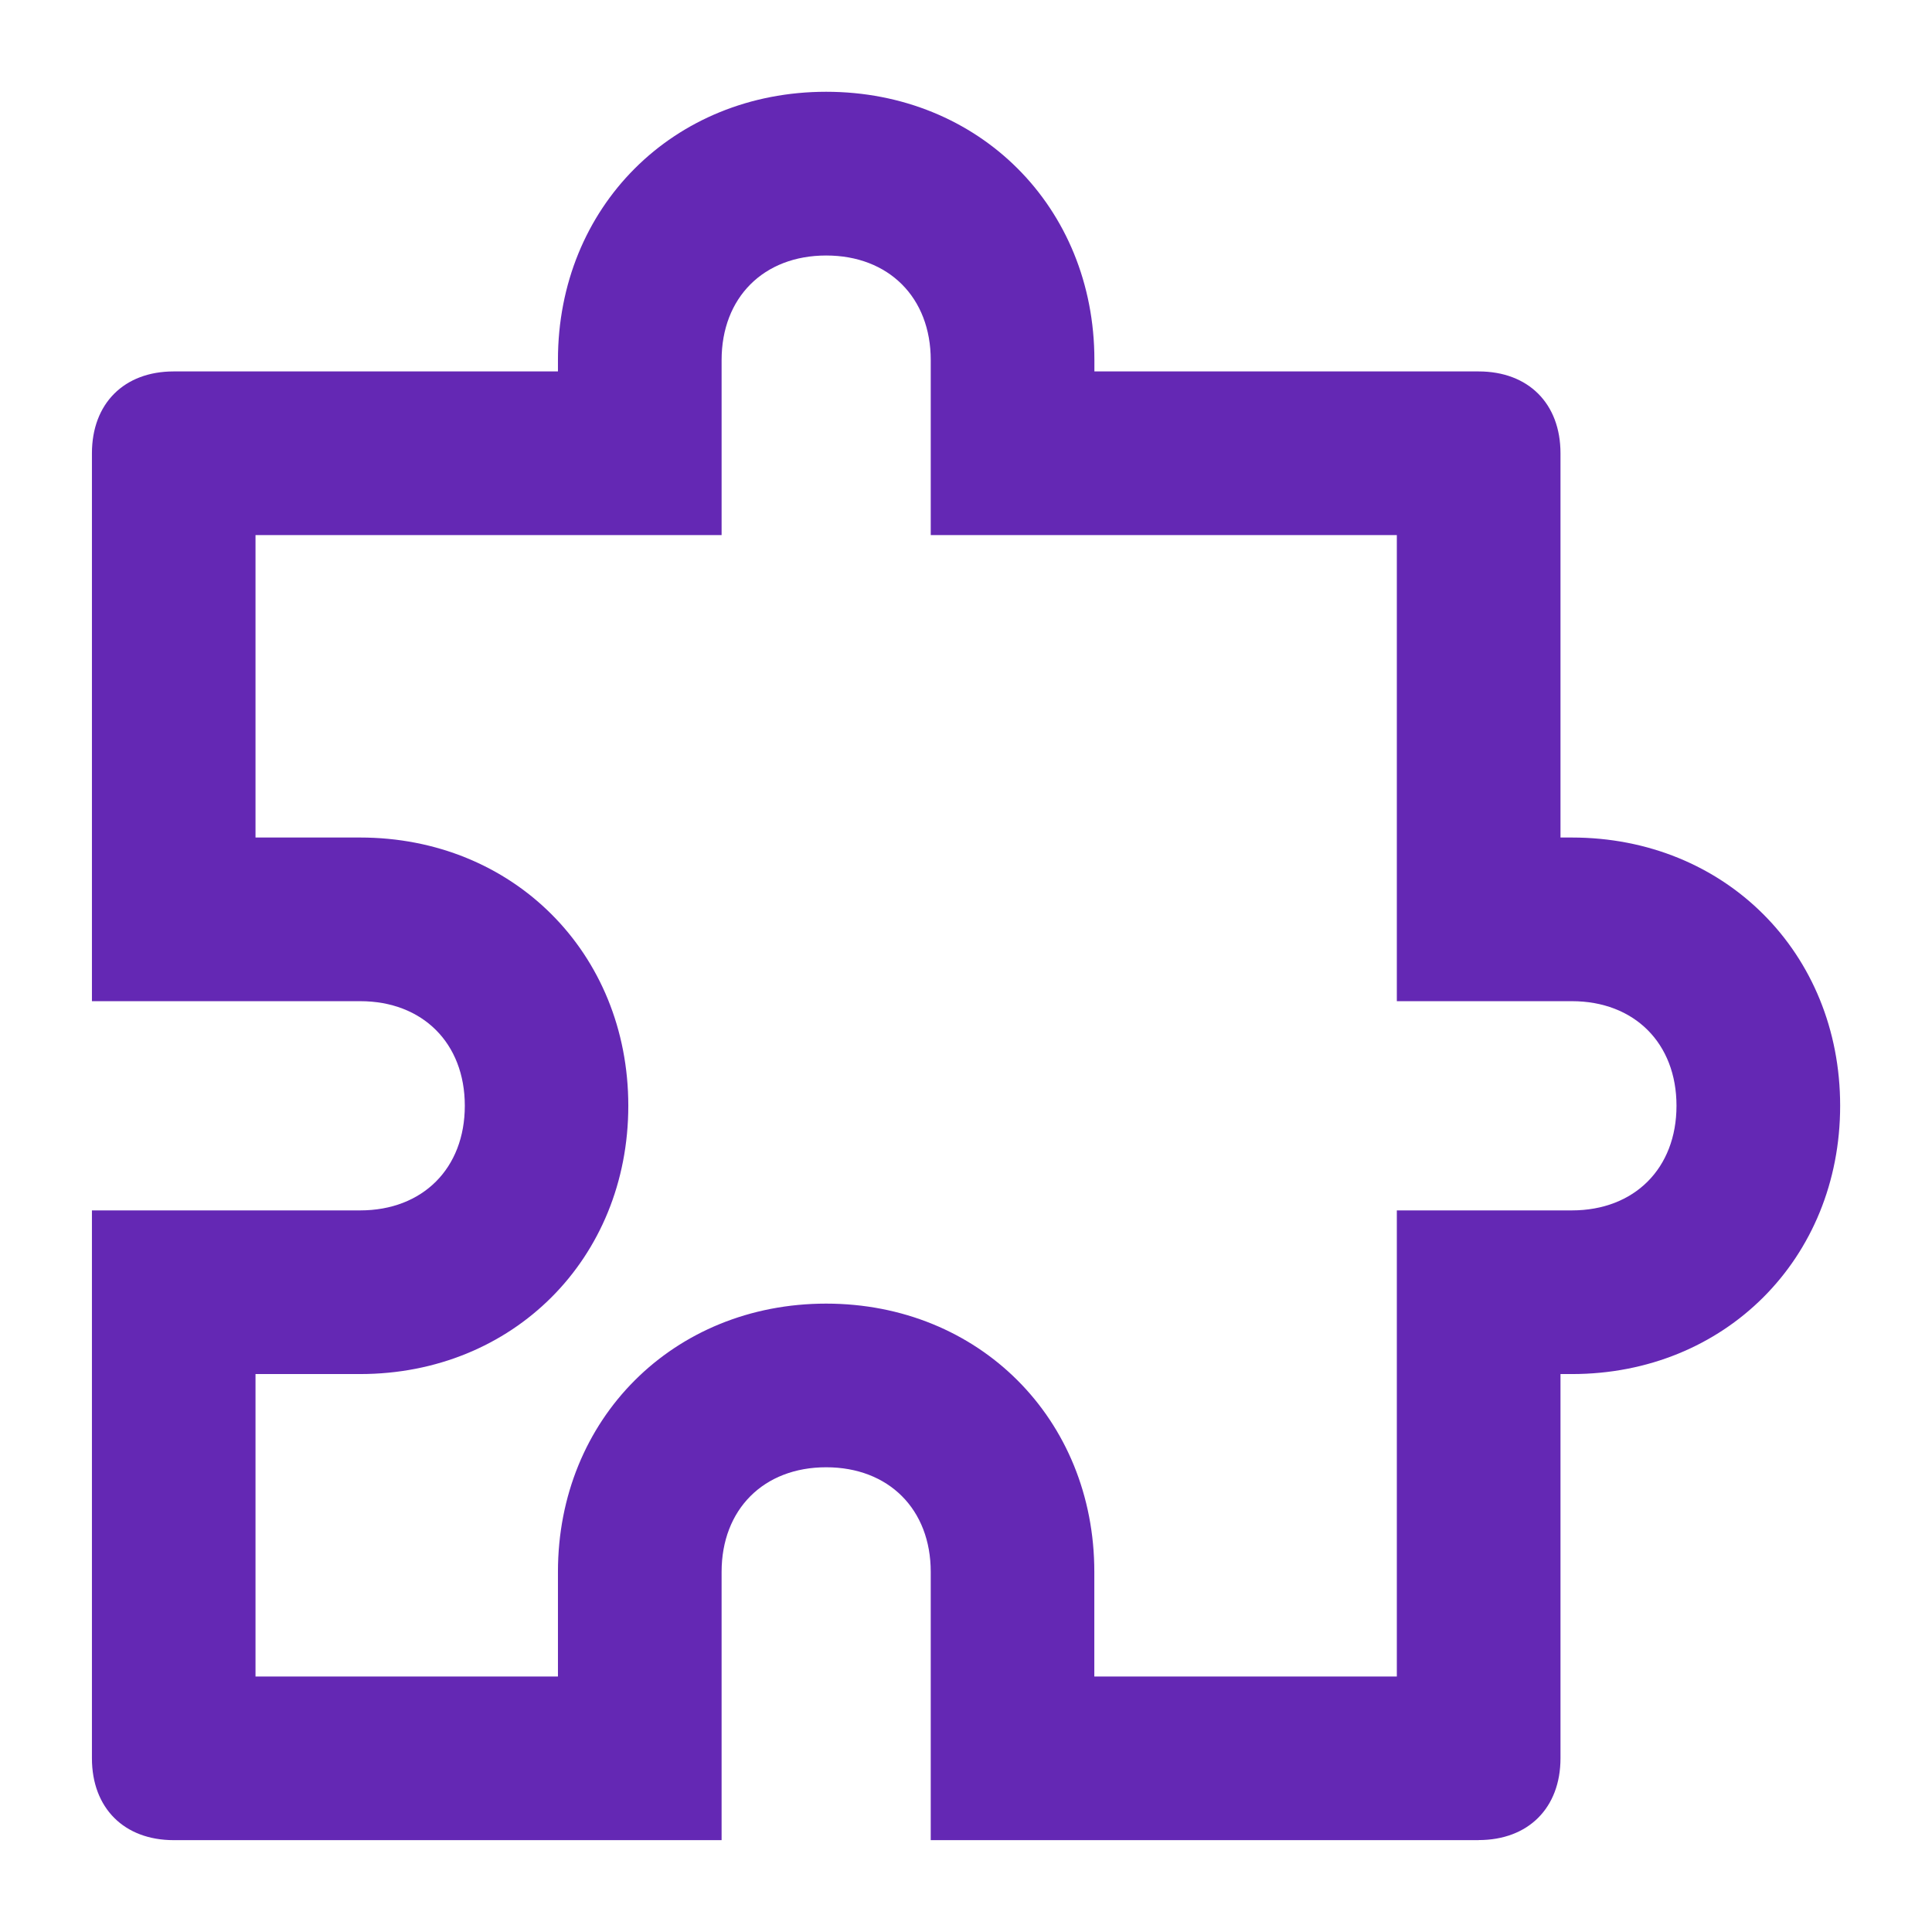 <?xml version="1.0" encoding="UTF-8"?>
<svg id="Ebene_2" xmlns="http://www.w3.org/2000/svg" version="1.1" viewBox="0 0 24 24">
  <!-- Generator: Adobe Illustrator 29.0.1, SVG Export Plug-In . SVG Version: 2.1.0 Build 192)  -->
  <defs>
    <style>
      .st0 {
        fill: #6428b4;
      }
    </style>
  </defs>
  <path class="st0" d="M18.368,22.858c.617,0,1.017-.399,1.017-1.017v-4.772h.142c1.899,0,3.332-1.433,3.332-3.333s-1.433-3.332-3.332-3.332h-.142v-4.773c0-.618-.399-1.017-1.017-1.017h-4.773v-.142c0-1.899-1.432-3.332-3.332-3.332s-3.332,1.433-3.332,3.332v.142H2.158c-.617,0-1.016.399-1.016,1.017v6.806h3.332c.777,0,1.3.522,1.3,1.299s-.522,1.3-1.3,1.3H1.142v6.806c0,.617.399,1.017,1.016,1.017h6.806v-3.332c0-.777.522-1.3,1.299-1.3s1.299.522,1.299,1.3v3.332h6.806ZM10.263,16.194c-1.899,0-3.332,1.433-3.332,3.332v1.3h-3.757v-3.757h1.299c1.899,0,3.332-1.433,3.332-3.333s-1.433-3.332-3.332-3.332h-1.299v-3.757h5.79v-2.174c0-.777.522-1.299,1.299-1.299s1.299.522,1.299,1.299v2.174h5.79v5.79h2.174c.777,0,1.3.522,1.3,1.299s-.522,1.3-1.3,1.3h-2.174v5.79h-3.758v-1.3c0-1.899-1.432-3.332-3.332-3.332Z"/>
</svg>